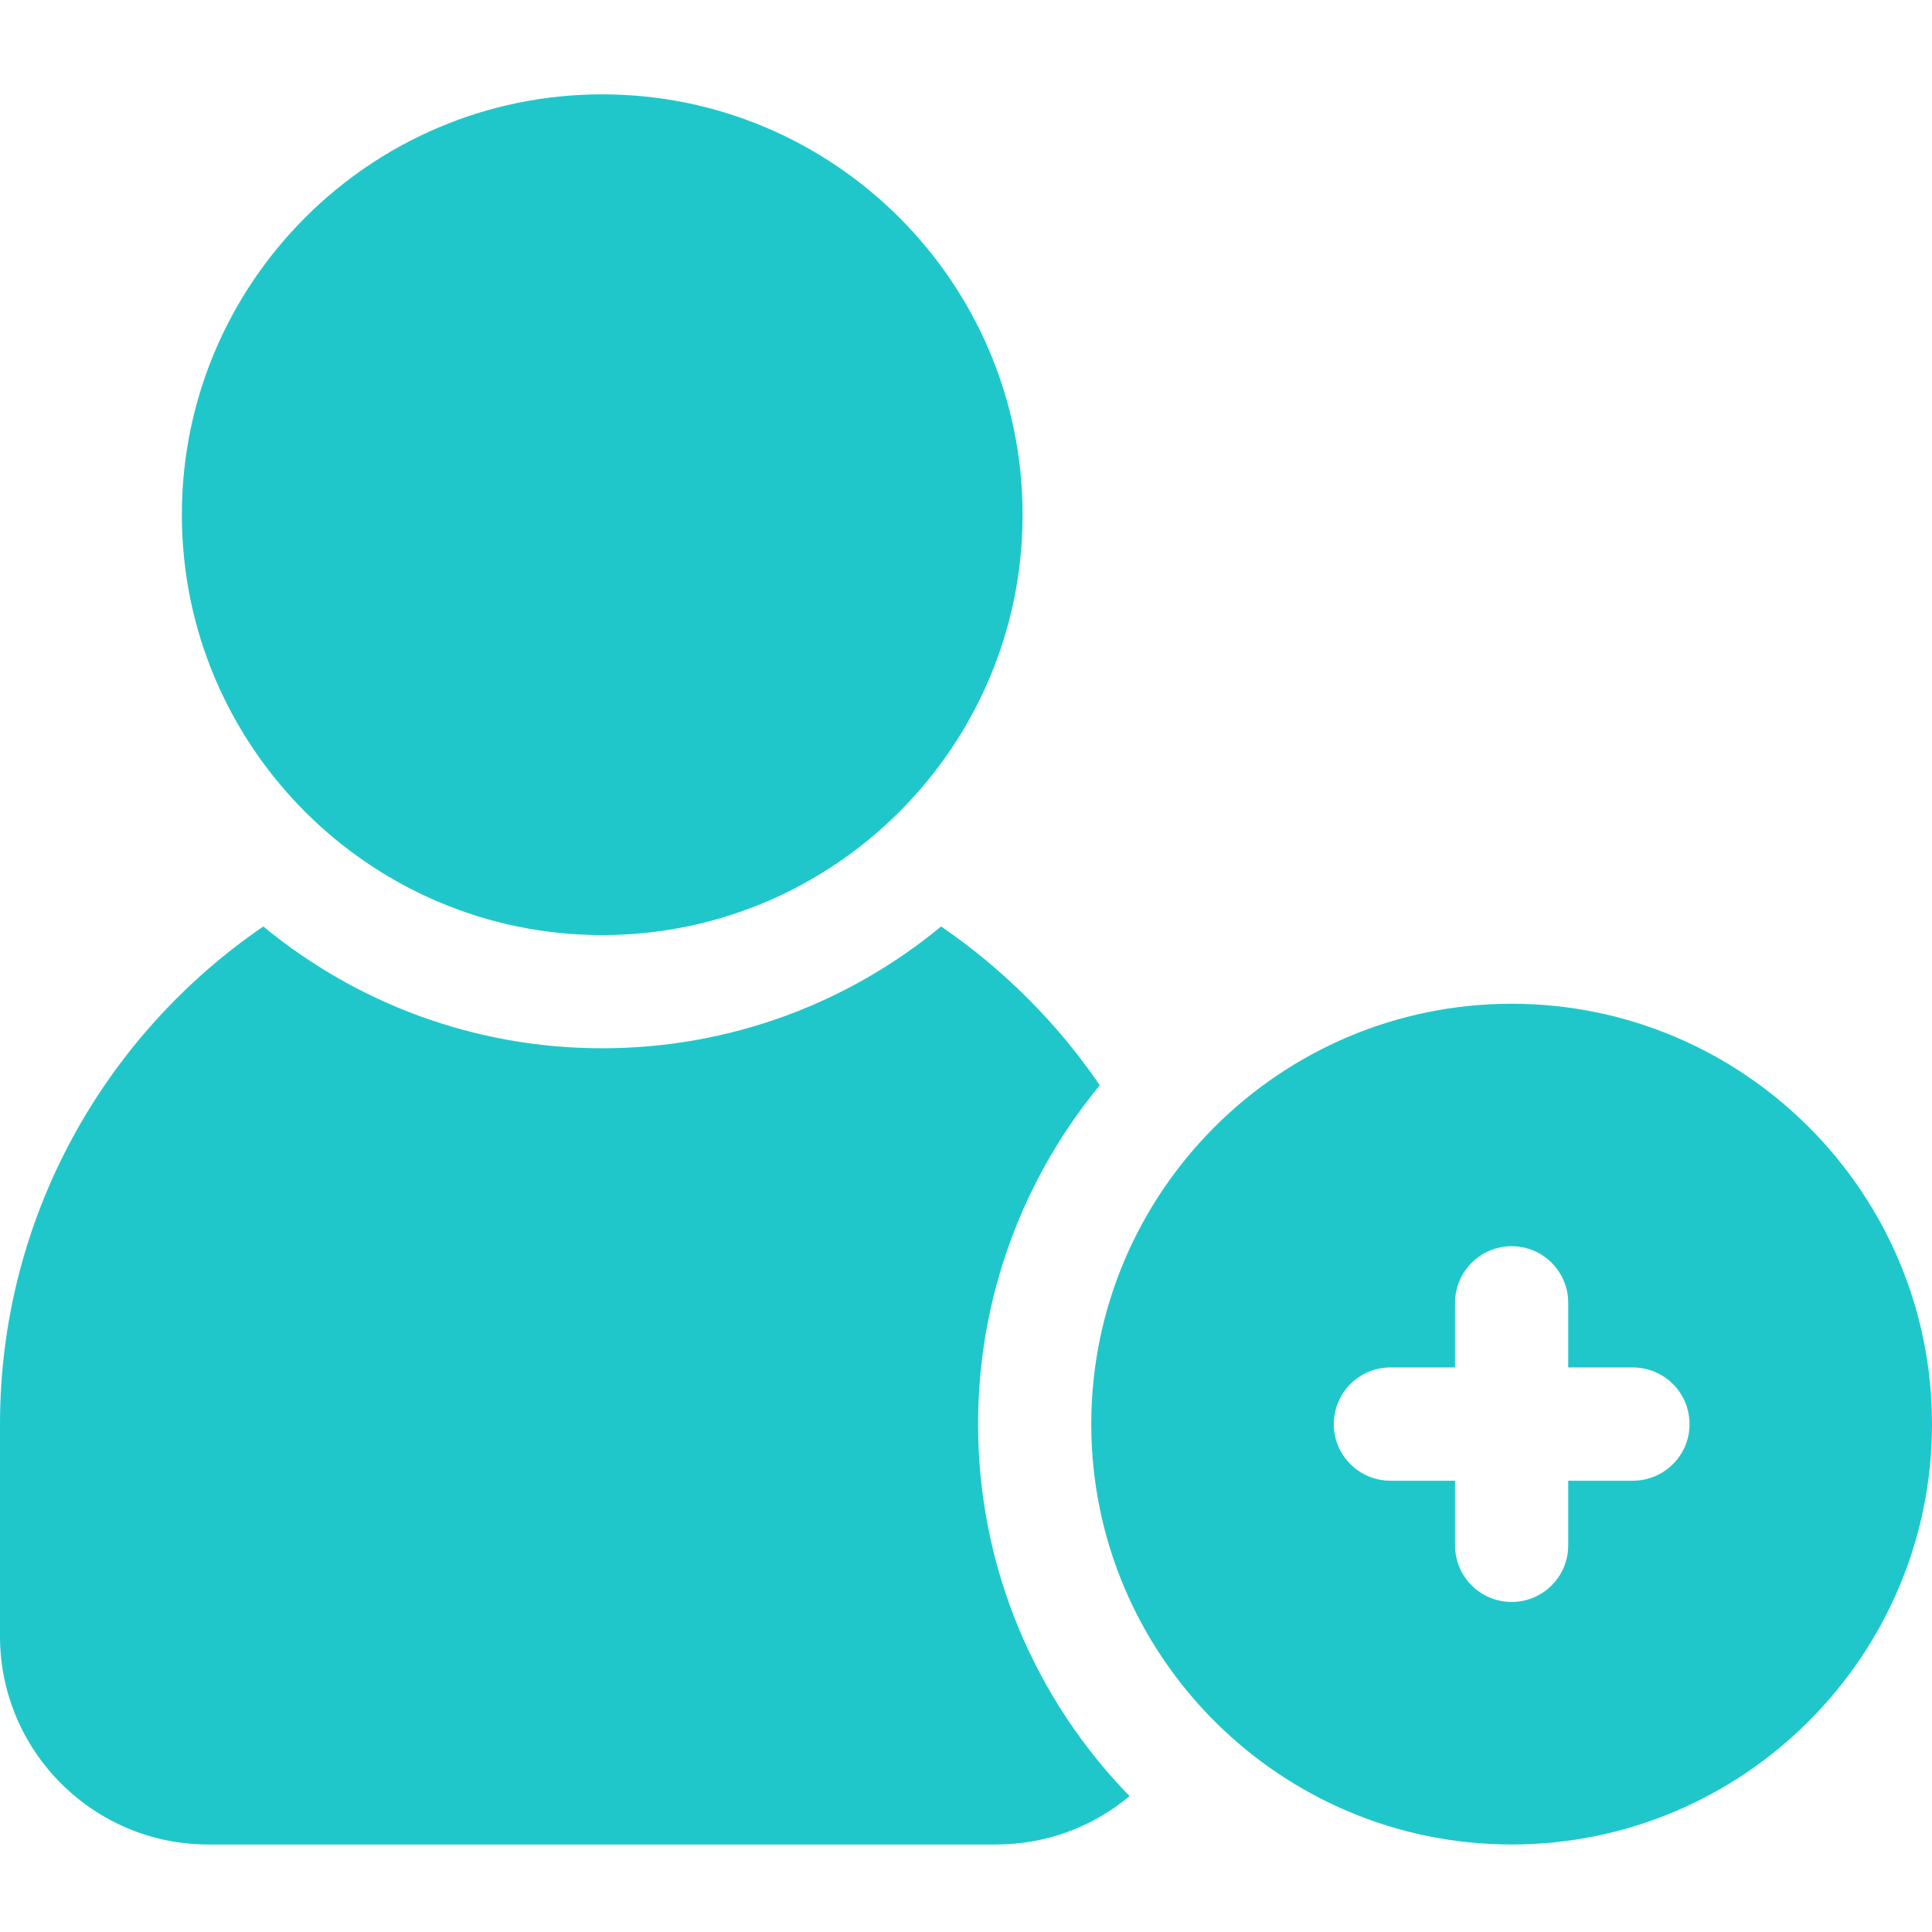 <svg width="24" height="24" viewBox="0 0 24 24" fill="none" xmlns="http://www.w3.org/2000/svg">
<g id="enrollment" clip-path="url(#clip0_1598_16057)">
<path id="Vector" d="M18.778 12.469C15.899 12.469 13.556 14.811 13.556 17.691C13.556 20.57 15.899 22.913 18.778 22.913C21.657 22.913 24 20.57 24 17.691C24 14.811 21.657 12.469 18.778 12.469ZM20.284 18.394H19.481V19.197C19.481 19.585 19.167 19.9 18.778 19.9C18.39 19.9 18.075 19.585 18.075 19.197V18.394H17.272C16.884 18.394 16.569 18.079 16.569 17.691C16.569 17.302 16.884 16.987 17.272 16.987H18.075V16.184C18.075 15.796 18.39 15.481 18.778 15.481C19.167 15.481 19.481 15.796 19.481 16.184V16.987H20.284C20.673 16.987 20.988 17.302 20.988 17.691C20.988 18.079 20.673 18.394 20.284 18.394Z" fill="#20C7CA"/>
<path id="Vector_2" d="M7.481 11.616C10.361 11.616 12.703 9.273 12.703 6.394C12.703 3.514 10.361 1.172 7.481 1.172C4.602 1.172 2.259 3.514 2.259 6.394C2.259 9.273 4.602 11.616 7.481 11.616Z" fill="#20C7CA"/>
<path id="Vector_3" d="M13.662 13.481C13.134 12.708 12.464 12.038 11.691 11.509C10.546 12.454 9.079 13.022 7.481 13.022C5.884 13.022 4.417 12.454 3.271 11.509C1.298 12.858 0 15.126 0 17.691V20.327C0 21.753 1.16 22.913 2.586 22.913H12.377C13.006 22.913 13.583 22.687 14.032 22.312C12.868 21.117 12.15 19.486 12.15 17.691C12.15 16.094 12.718 14.627 13.662 13.481Z" fill="#20C7CA"/>
</g>
<defs>
<clipPath id="clip0_1598_16057">
<rect width="24" height="24" fill="white"/>
</clipPath>
</defs>
</svg>
